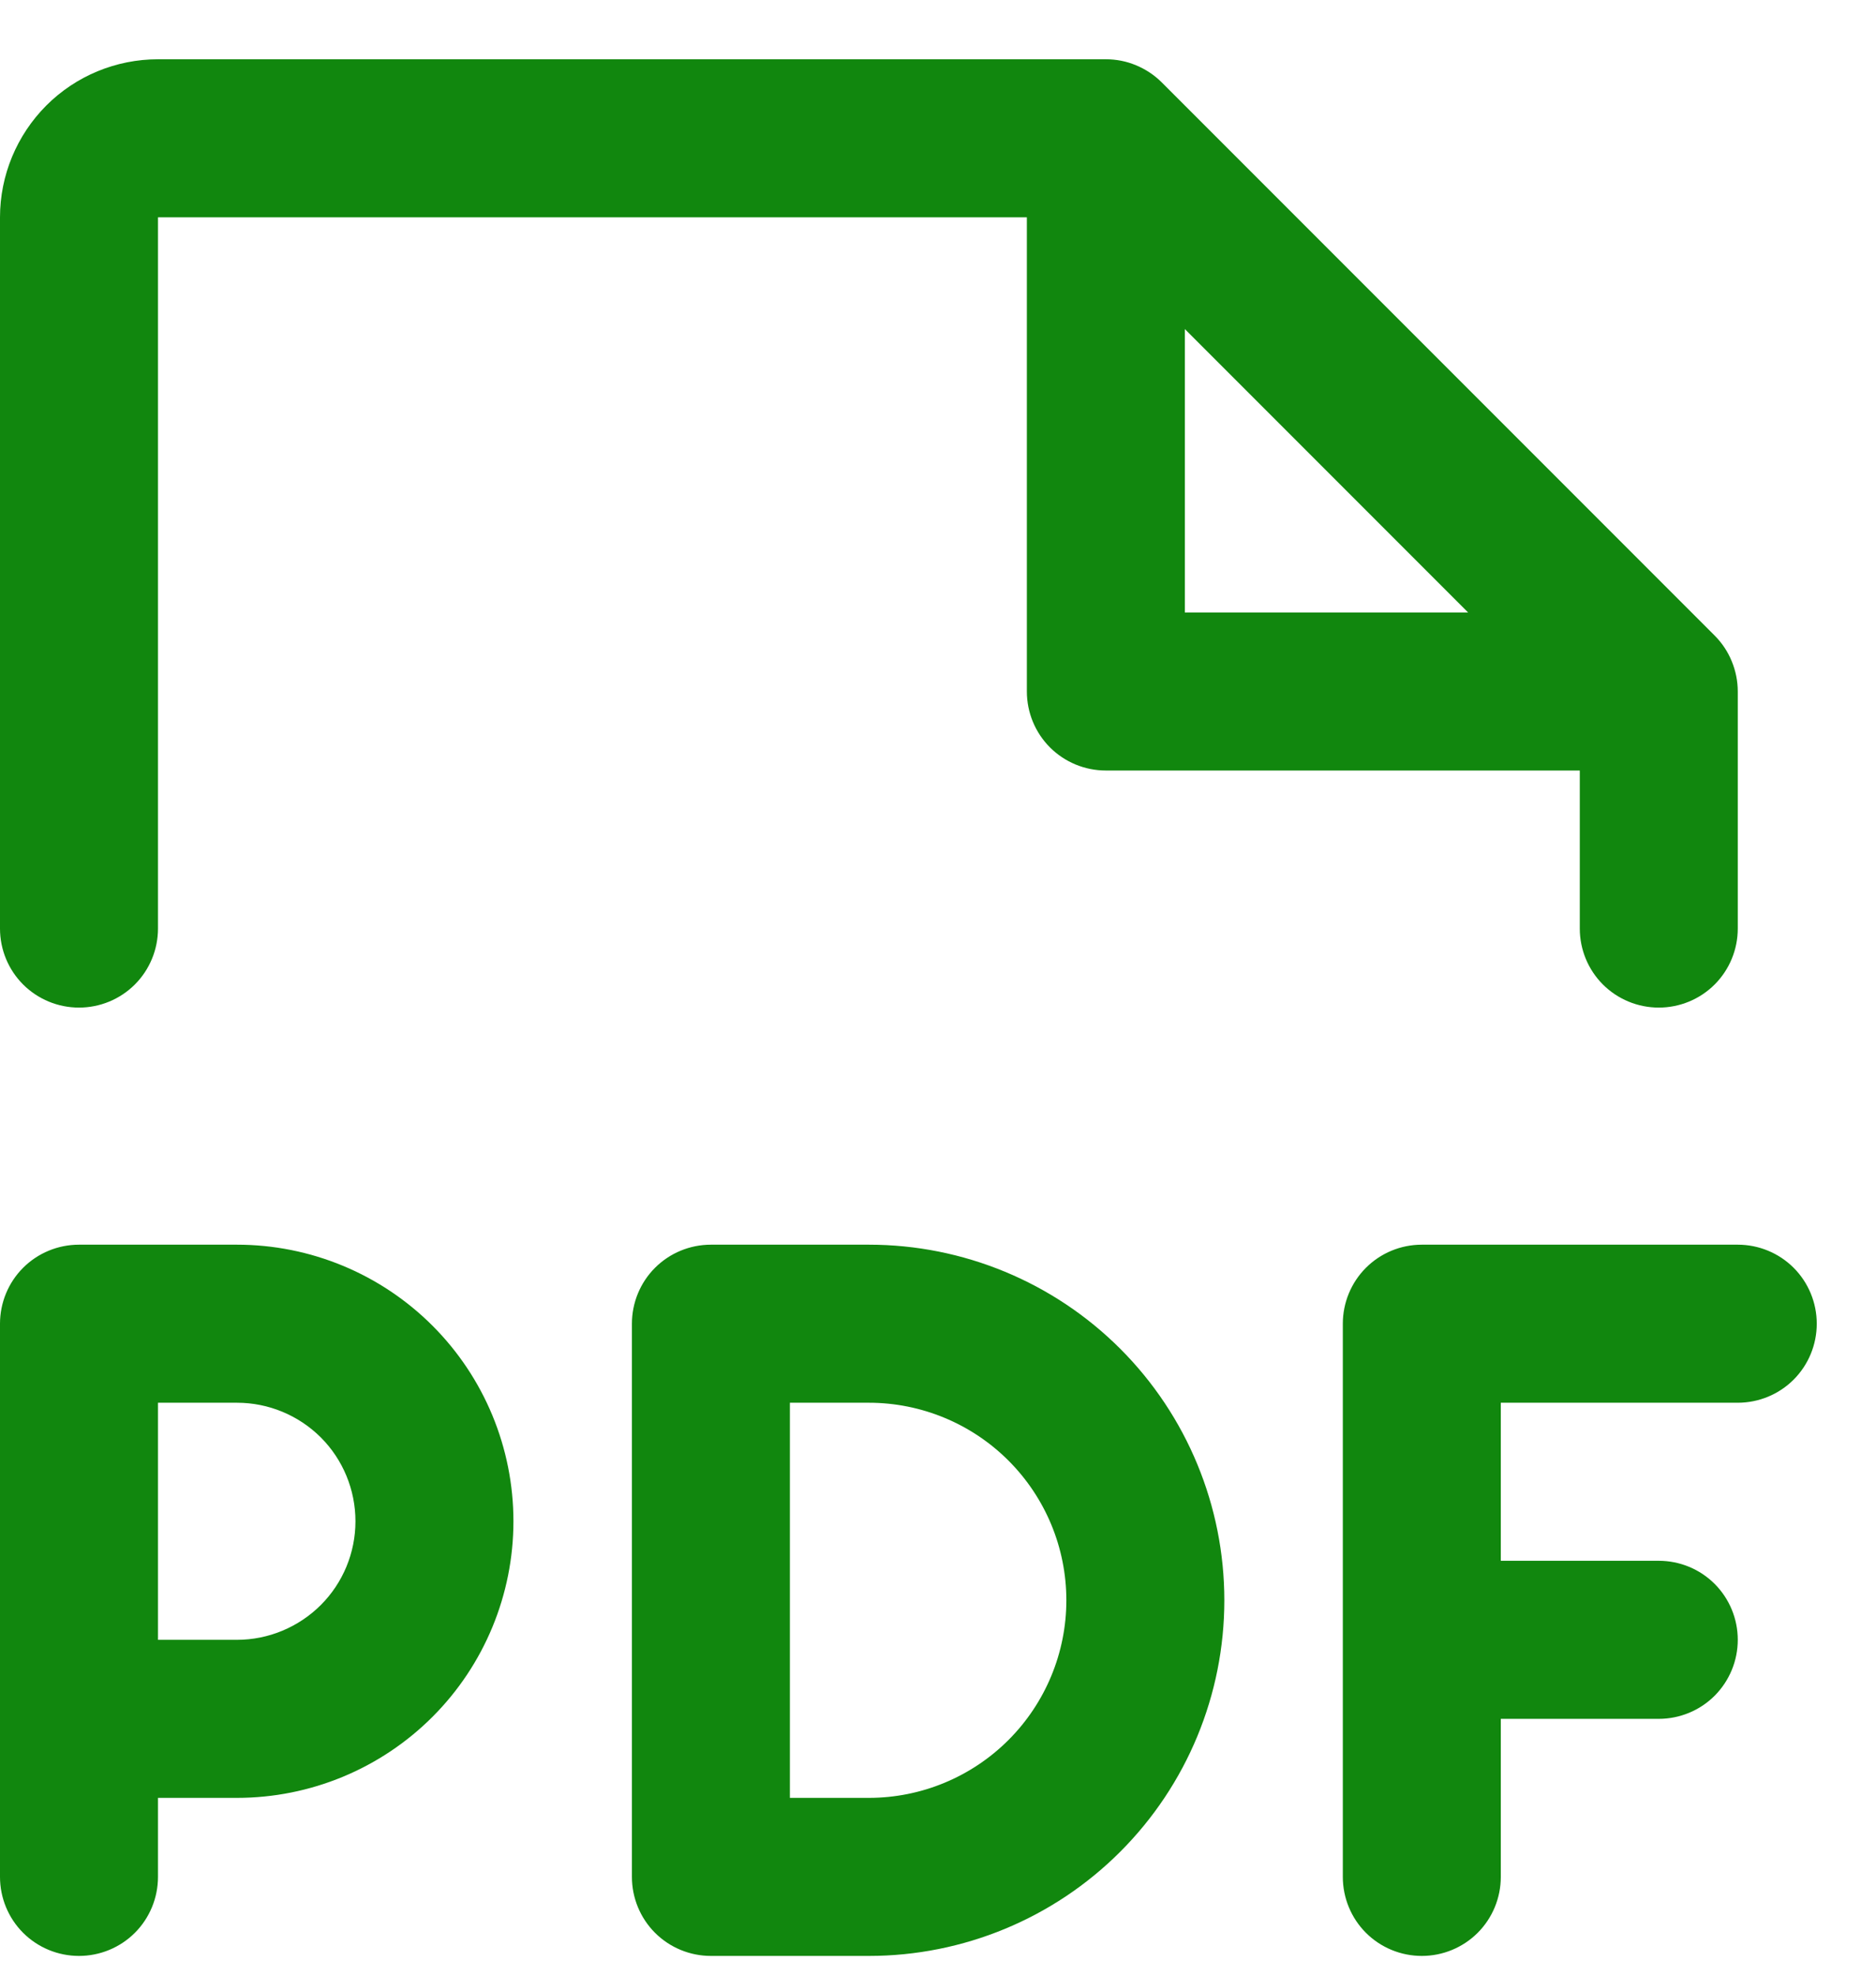 <svg width="19" height="20" viewBox="0 0 19 20" fill="none" xmlns="http://www.w3.org/2000/svg">
<path d="M18.4 13.4C18.4 13.612 18.316 13.816 18.166 13.966C18.016 14.116 17.812 14.2 17.6 14.2H15.2V15.8H16.8C17.012 15.8 17.216 15.884 17.366 16.034C17.516 16.184 17.6 16.388 17.6 16.6C17.6 16.812 17.516 17.015 17.366 17.166C17.216 17.316 17.012 17.4 16.8 17.4H15.2V19C15.2 19.212 15.116 19.416 14.966 19.566C14.816 19.716 14.612 19.8 14.4 19.8C14.188 19.8 13.984 19.716 13.834 19.566C13.684 19.416 13.6 19.212 13.6 19V13.4C13.6 13.188 13.684 12.984 13.834 12.834C13.984 12.684 14.188 12.6 14.4 12.6H17.6C17.812 12.6 18.016 12.684 18.166 12.834C18.316 12.984 18.4 13.188 18.4 13.4ZM5.2 15.4C5.2 16.142 4.905 16.855 4.38 17.38C3.855 17.905 3.143 18.2 2.4 18.2H1.6V19C1.6 19.212 1.516 19.416 1.366 19.566C1.216 19.716 1.012 19.8 0.8 19.8C0.588 19.8 0.384 19.716 0.234 19.566C0.084 19.416 0 19.212 0 19V13.4C0 13.188 0.084 12.984 0.234 12.834C0.384 12.684 0.588 12.6 0.8 12.6H2.4C3.143 12.6 3.855 12.895 4.38 13.42C4.905 13.945 5.2 14.657 5.2 15.4ZM3.6 15.4C3.6 15.082 3.474 14.776 3.249 14.551C3.023 14.326 2.718 14.2 2.4 14.2H1.6V16.6H2.4C2.718 16.6 3.023 16.473 3.249 16.248C3.474 16.023 3.6 15.718 3.6 15.4ZM12.4 16.2C12.4 17.155 12.021 18.07 11.346 18.745C10.671 19.421 9.755 19.8 8.8 19.8H7.2C6.988 19.8 6.784 19.716 6.634 19.566C6.484 19.416 6.4 19.212 6.4 19V13.4C6.4 13.188 6.484 12.984 6.634 12.834C6.784 12.684 6.988 12.6 7.2 12.6H8.8C9.755 12.6 10.671 12.979 11.346 13.654C12.021 14.329 12.4 15.245 12.4 16.2ZM10.8 16.2C10.8 15.669 10.589 15.161 10.214 14.786C9.839 14.411 9.33 14.2 8.8 14.2H8V18.2H8.8C9.33 18.2 9.839 17.989 10.214 17.614C10.589 17.239 10.8 16.73 10.8 16.2ZM0 9.4V2.2C0 1.776 0.169 1.369 0.469 1.068C0.769 0.768 1.176 0.6 1.6 0.6H11.2C11.305 0.6 11.409 0.62 11.506 0.661C11.603 0.701 11.692 0.76 11.766 0.834L17.366 6.434C17.44 6.508 17.499 6.596 17.539 6.694C17.579 6.791 17.6 6.895 17.6 7V9.4C17.6 9.612 17.516 9.816 17.366 9.966C17.216 10.116 17.012 10.2 16.8 10.2C16.588 10.2 16.384 10.116 16.234 9.966C16.084 9.816 16 9.612 16 9.4V7.8H11.2C10.988 7.8 10.784 7.716 10.634 7.566C10.484 7.416 10.4 7.212 10.4 7V2.2H1.6V9.4C1.6 9.612 1.516 9.816 1.366 9.966C1.216 10.116 1.012 10.2 0.8 10.2C0.588 10.2 0.384 10.116 0.234 9.966C0.084 9.816 0 9.612 0 9.4ZM12 6.2H14.869L12 3.331V6.2Z" fill="#11870E"/>
</svg>
